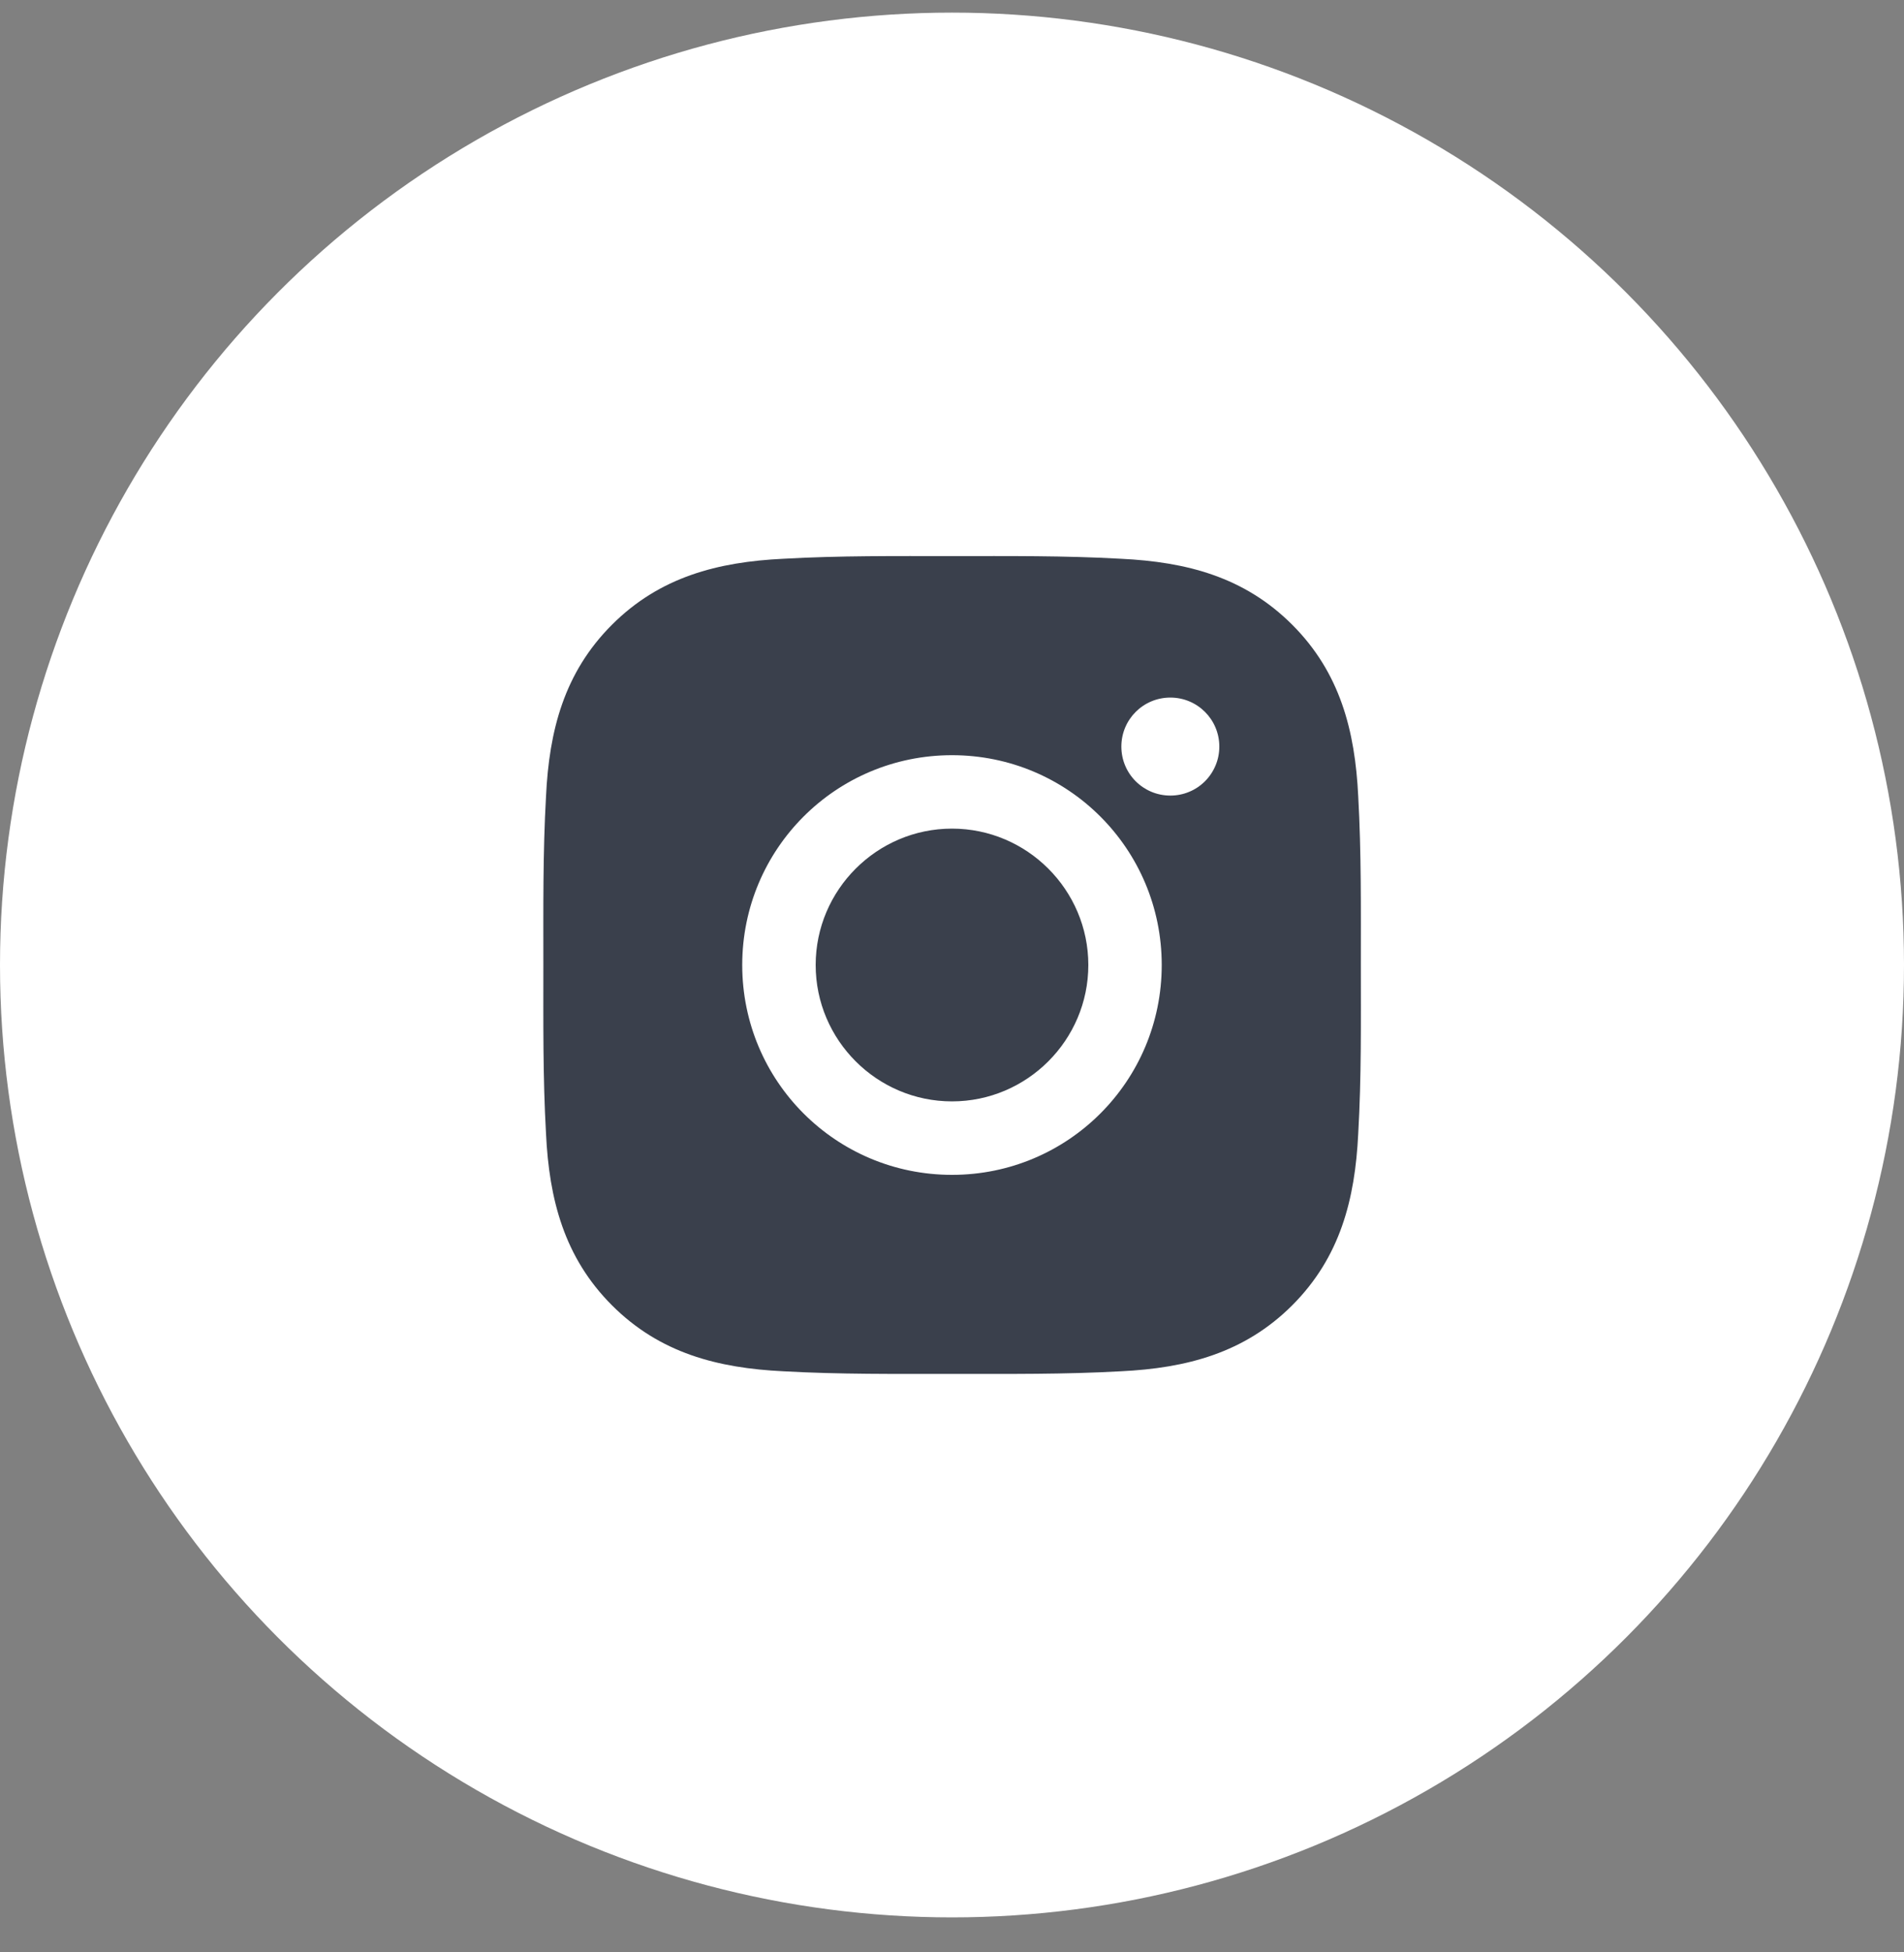 <svg width="40" height="41" viewBox="0 0 40 41" fill="none" xmlns="http://www.w3.org/2000/svg">
<rect x="0" y="0" width="40" height="41" fill="#808080" stroke="none"/>
<circle cx="20" cy="20.265" r="20" fill="white"/>
<path d="M20 17.401C18.423 17.401 17.136 18.688 17.136 20.265C17.136 21.842 18.423 23.129 20 23.129C21.577 23.129 22.864 21.842 22.864 20.265C22.864 18.688 21.577 17.401 20 17.401ZM28.589 20.265C28.589 19.079 28.6 17.904 28.534 16.72C28.467 15.345 28.153 14.125 27.148 13.12C26.14 12.112 24.922 11.8 23.547 11.734C22.361 11.667 21.186 11.678 20.002 11.678C18.816 11.678 17.641 11.667 16.457 11.734C15.082 11.8 13.862 12.114 12.856 13.12C11.849 14.127 11.537 15.345 11.471 16.72C11.404 17.906 11.415 19.081 11.415 20.265C11.415 21.449 11.404 22.626 11.471 23.81C11.537 25.185 11.851 26.405 12.856 27.411C13.864 28.419 15.082 28.73 16.457 28.797C17.643 28.863 18.818 28.852 20.002 28.852C21.188 28.852 22.363 28.863 23.547 28.797C24.922 28.73 26.142 28.416 27.148 27.411C28.155 26.403 28.467 25.185 28.534 23.81C28.602 22.626 28.589 21.451 28.589 20.265ZM20 24.672C17.561 24.672 15.593 22.704 15.593 20.265C15.593 17.827 17.561 15.859 20 15.859C22.438 15.859 24.406 17.827 24.406 20.265C24.406 22.704 22.438 24.672 20 24.672ZM24.587 16.707C24.017 16.707 23.558 16.248 23.558 15.678C23.558 15.109 24.017 14.649 24.587 14.649C25.156 14.649 25.616 15.109 25.616 15.678C25.616 15.813 25.59 15.947 25.538 16.072C25.486 16.197 25.41 16.311 25.315 16.406C25.219 16.502 25.106 16.578 24.981 16.629C24.856 16.681 24.722 16.707 24.587 16.707Z" fill="#3A404C"/>
</svg>
